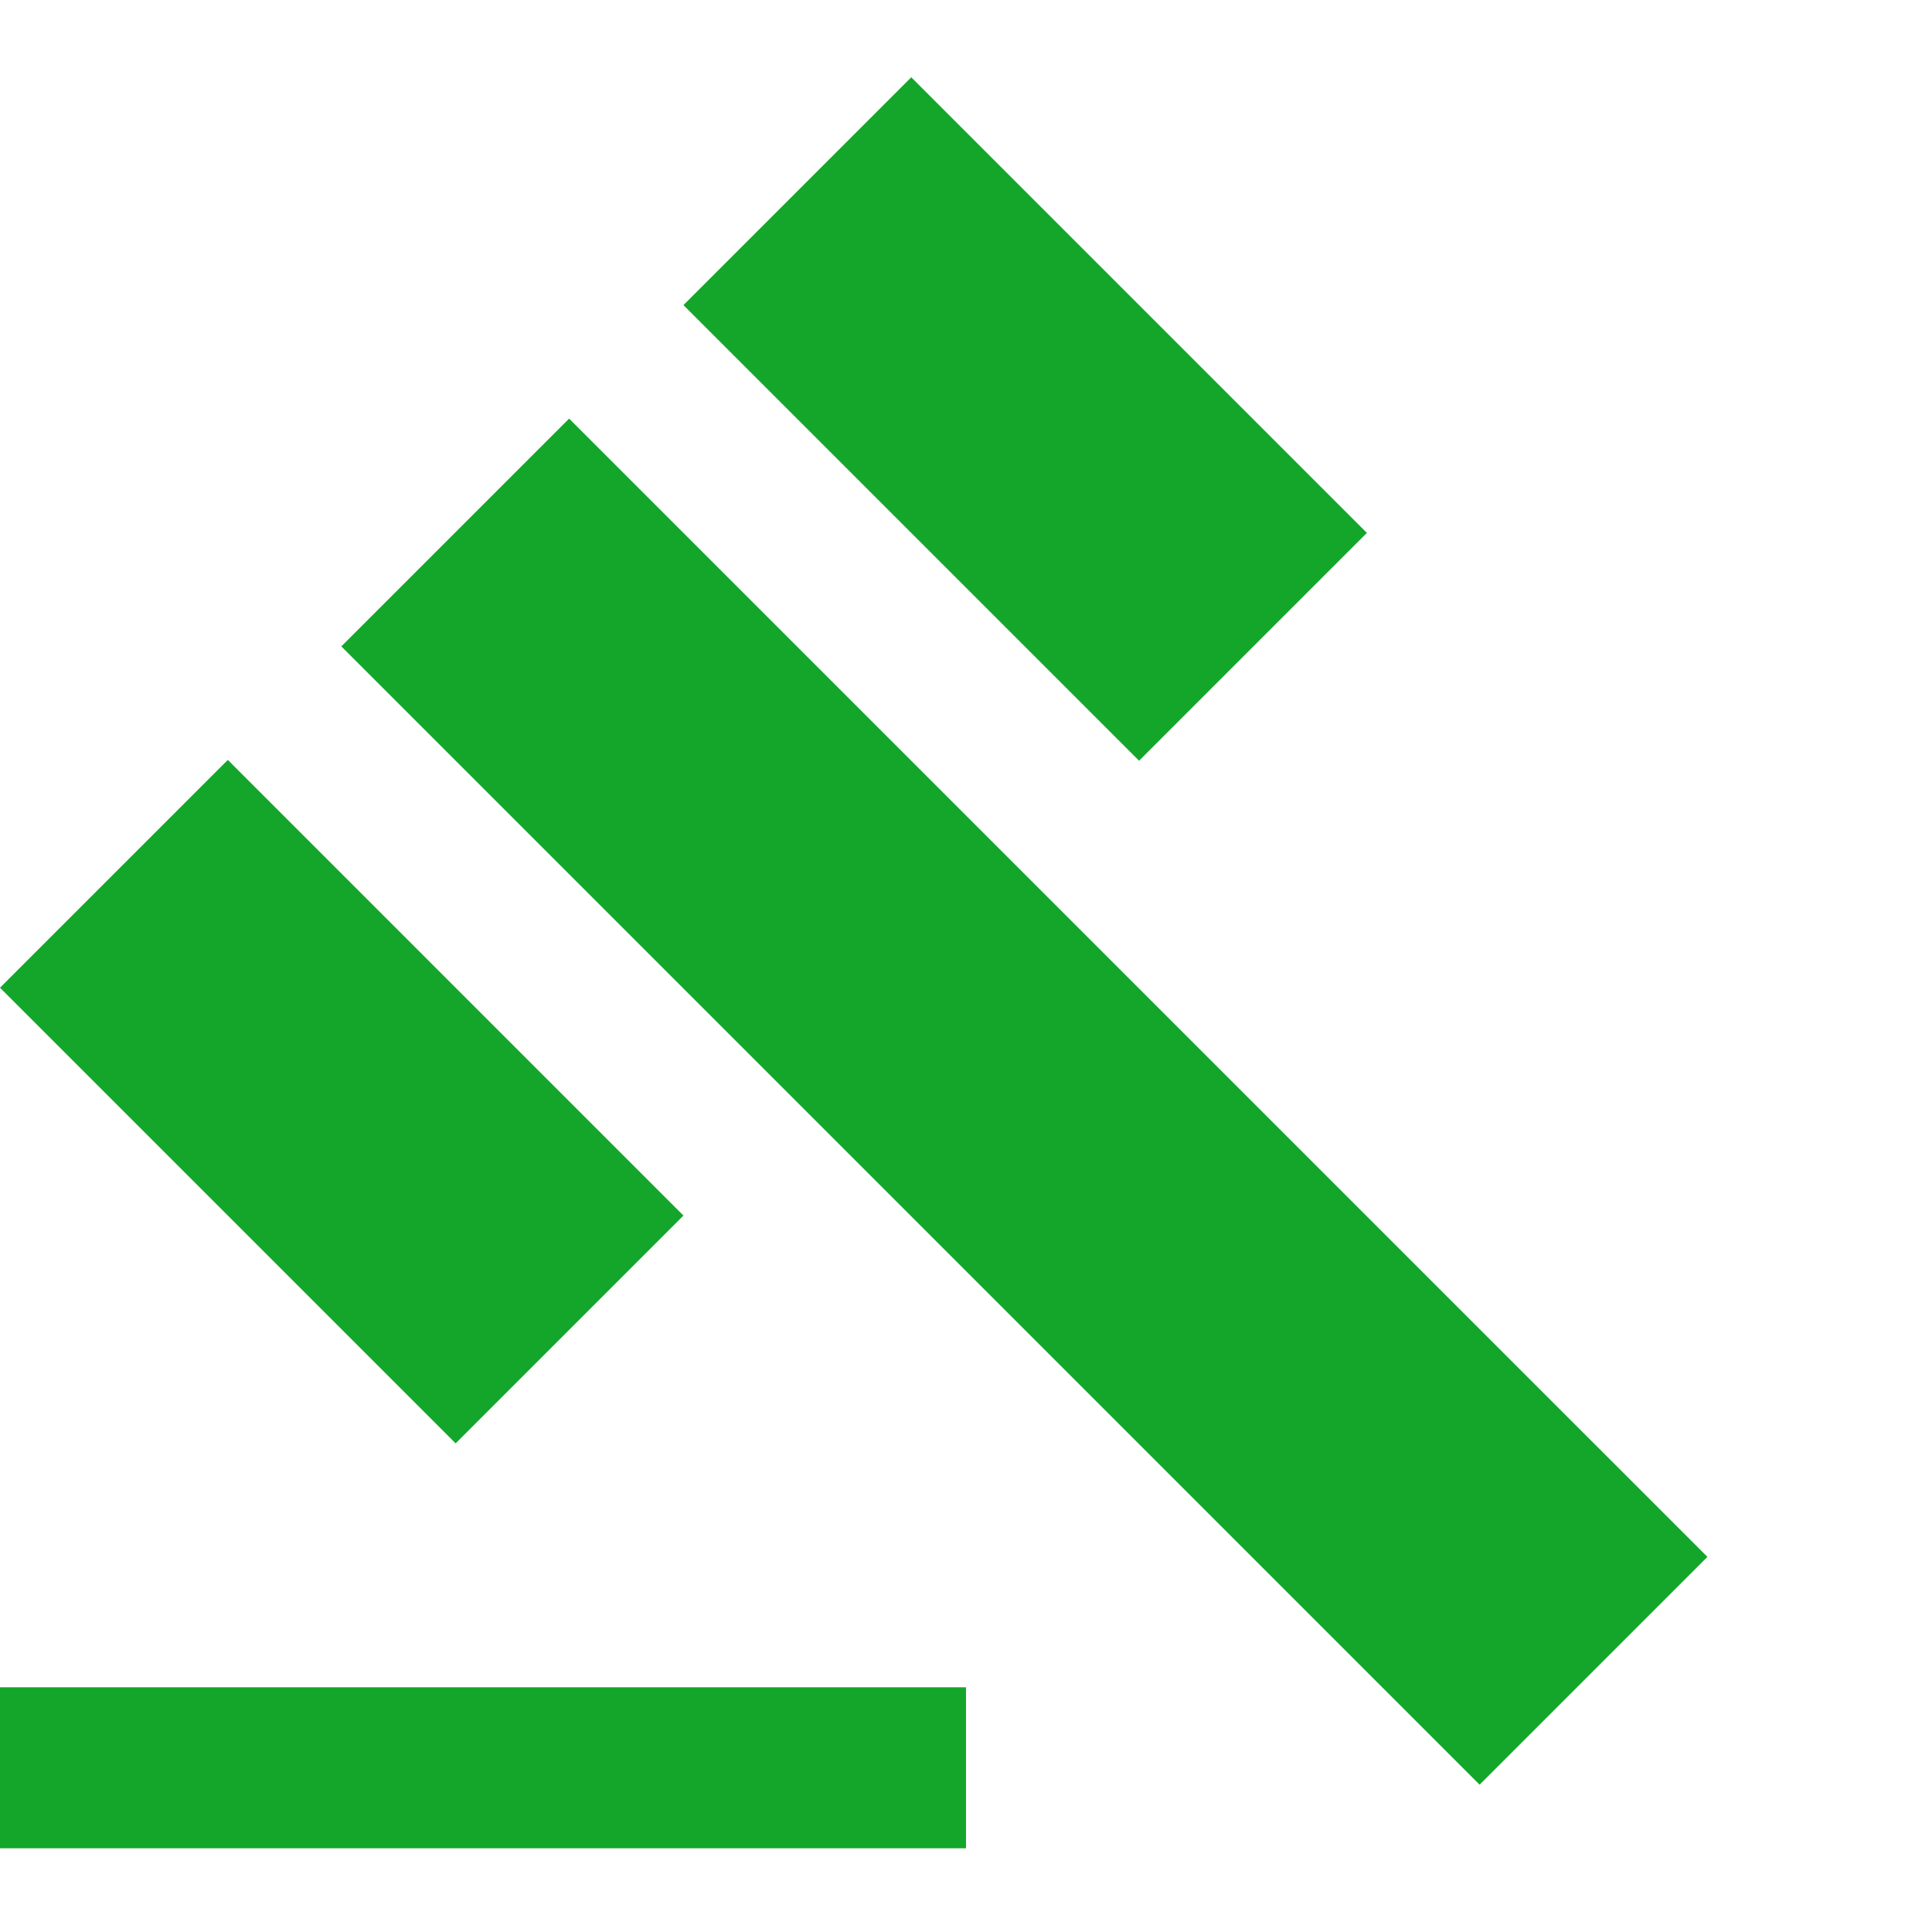 <svg width="100" height="100" viewBox="0 0 100 100" fill="none" xmlns="http://www.w3.org/2000/svg">
<path d="M0 87.333H50V95.667H0V87.333ZM17.667 33.458L29.458 21.667L88.375 80.583L76.583 92.375L17.667 33.458ZM47.167 4L70.75 27.583L58.958 39.375L35.375 15.792L47.167 4ZM11.792 39.333L35.375 62.917L23.583 74.708L0 51.125L11.792 39.333Z" fill="#13A62B"/>
</svg>
